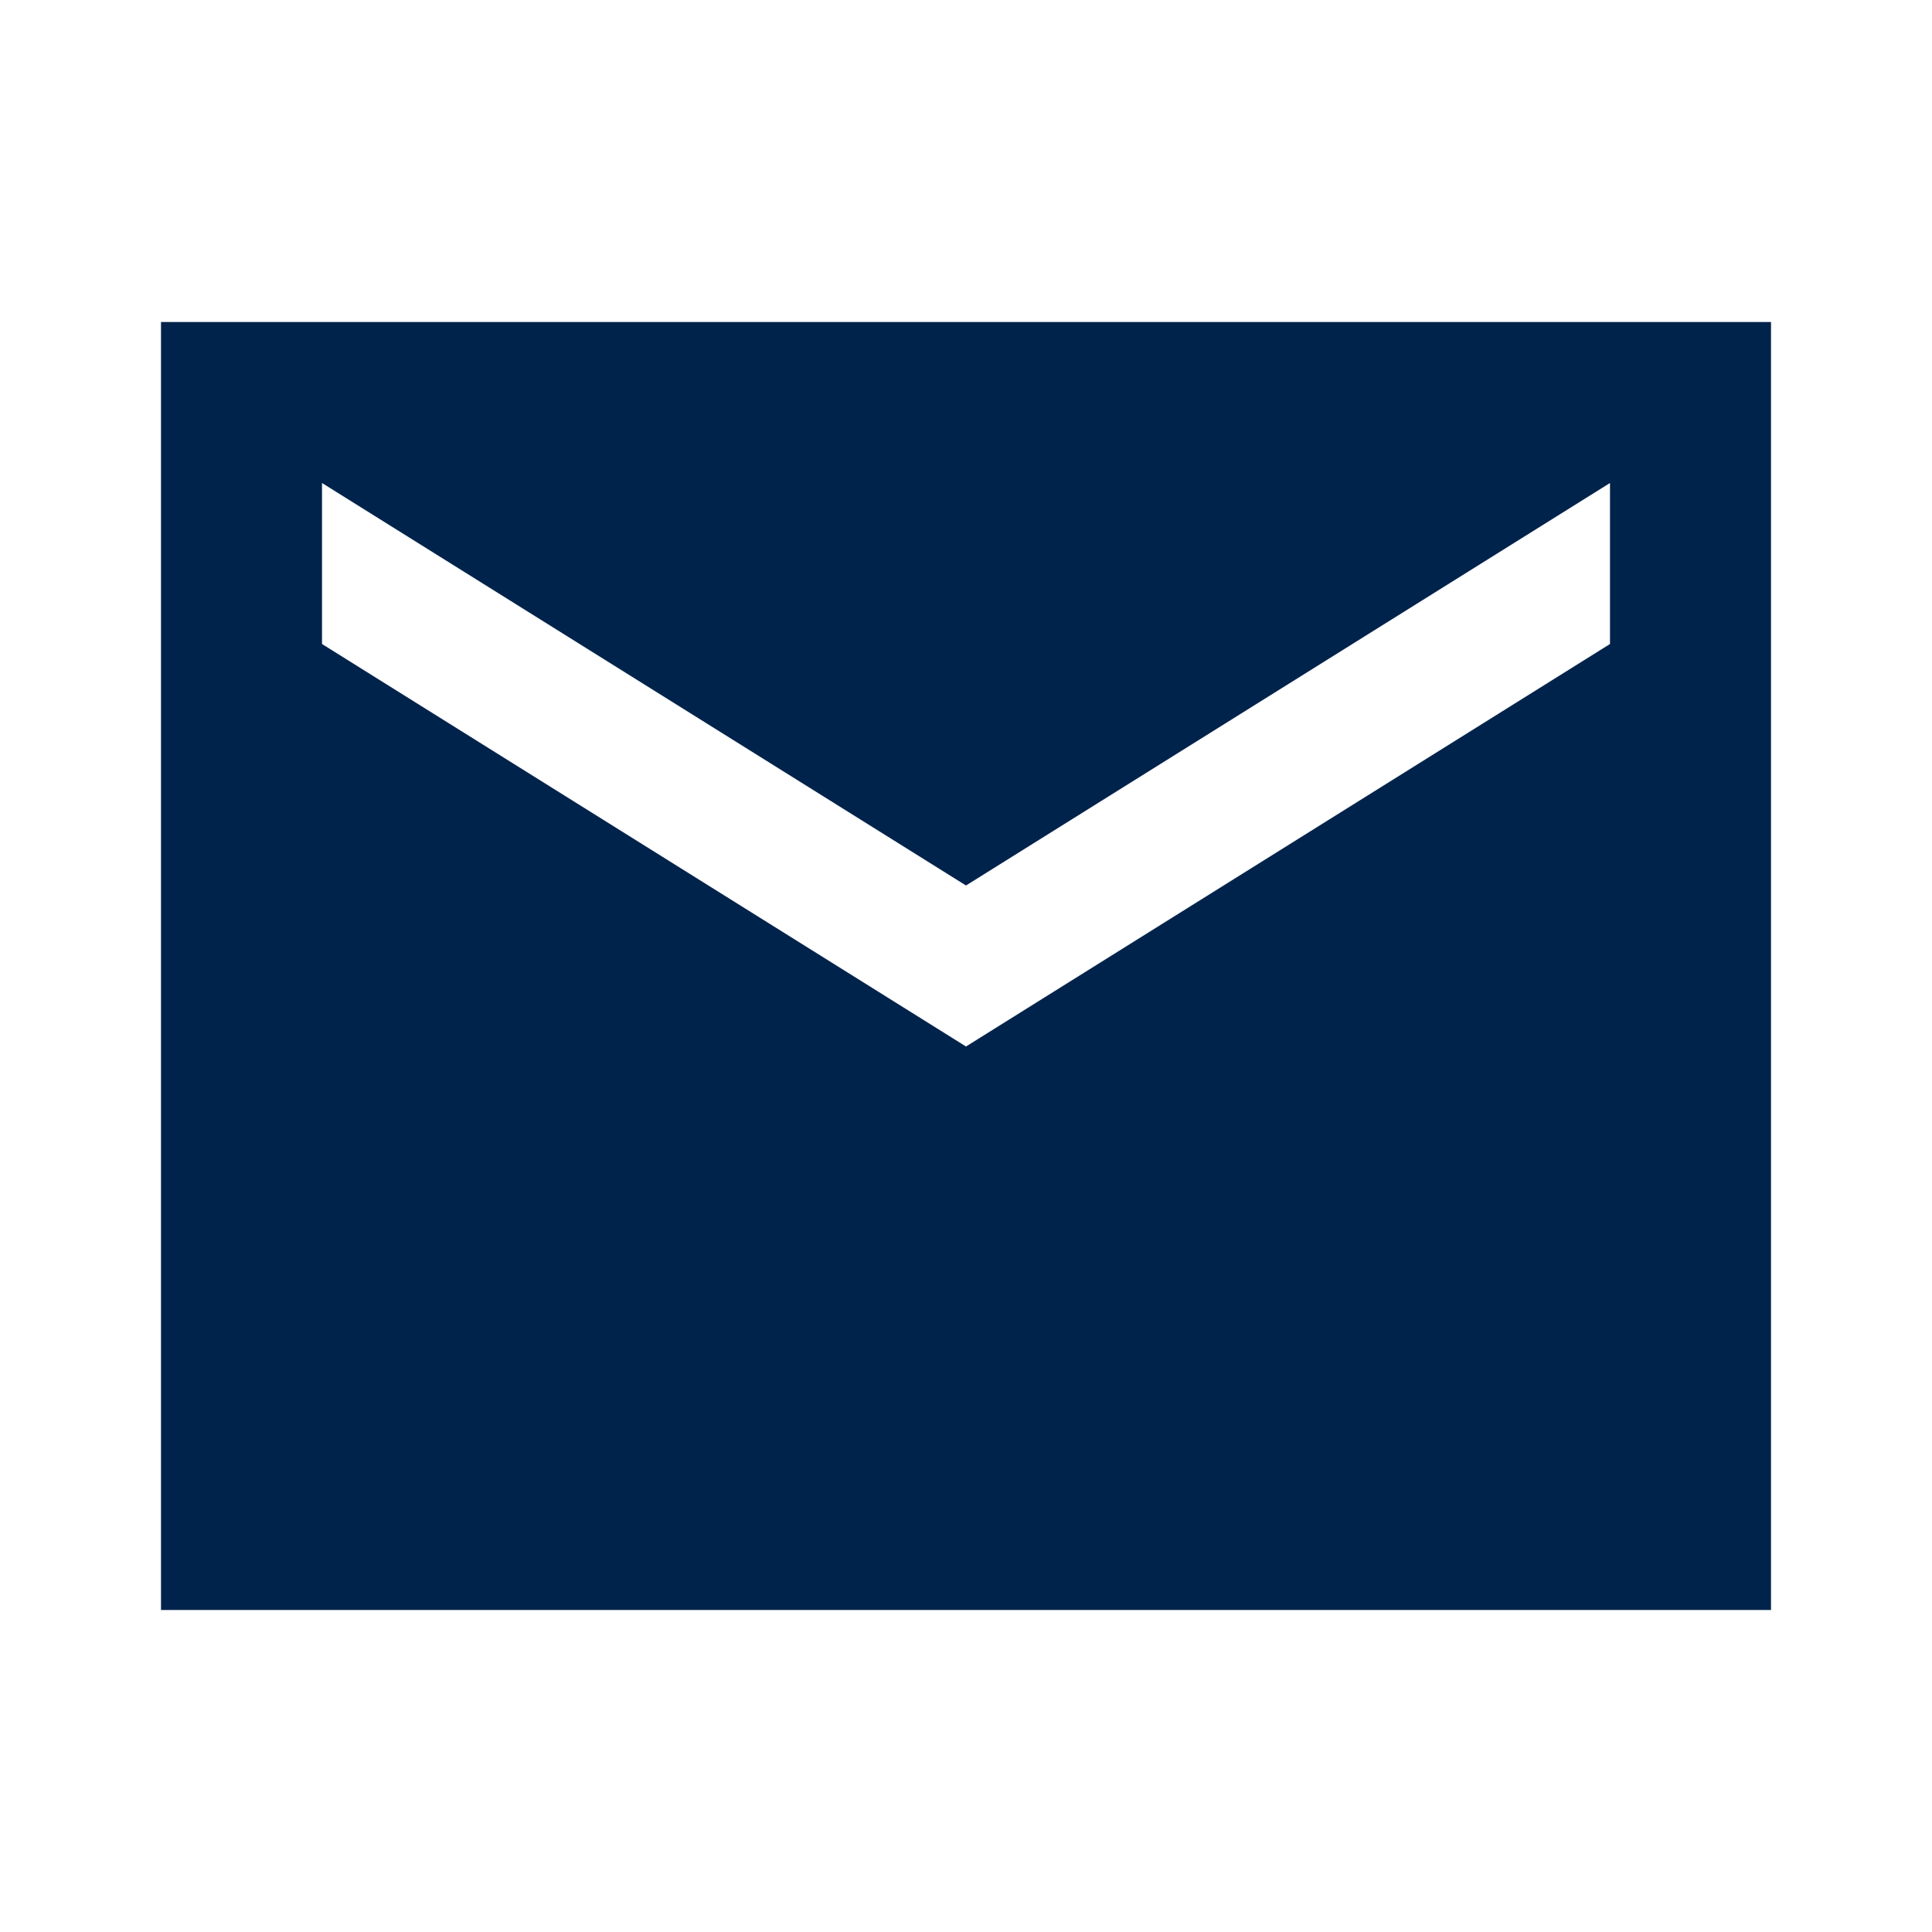 <svg width="18" height="18" viewBox="0 0 18 18" fill="none" xmlns="http://www.w3.org/2000/svg">
<g id="ic:sharp-email">
<path id="Vector" d="M16.5 3H1.5V15H16.5V3ZM15 6L9 9.75L3 6V4.5L9 8.25L15 4.5V6Z" fill="#00234B"/>
</g>
</svg>

